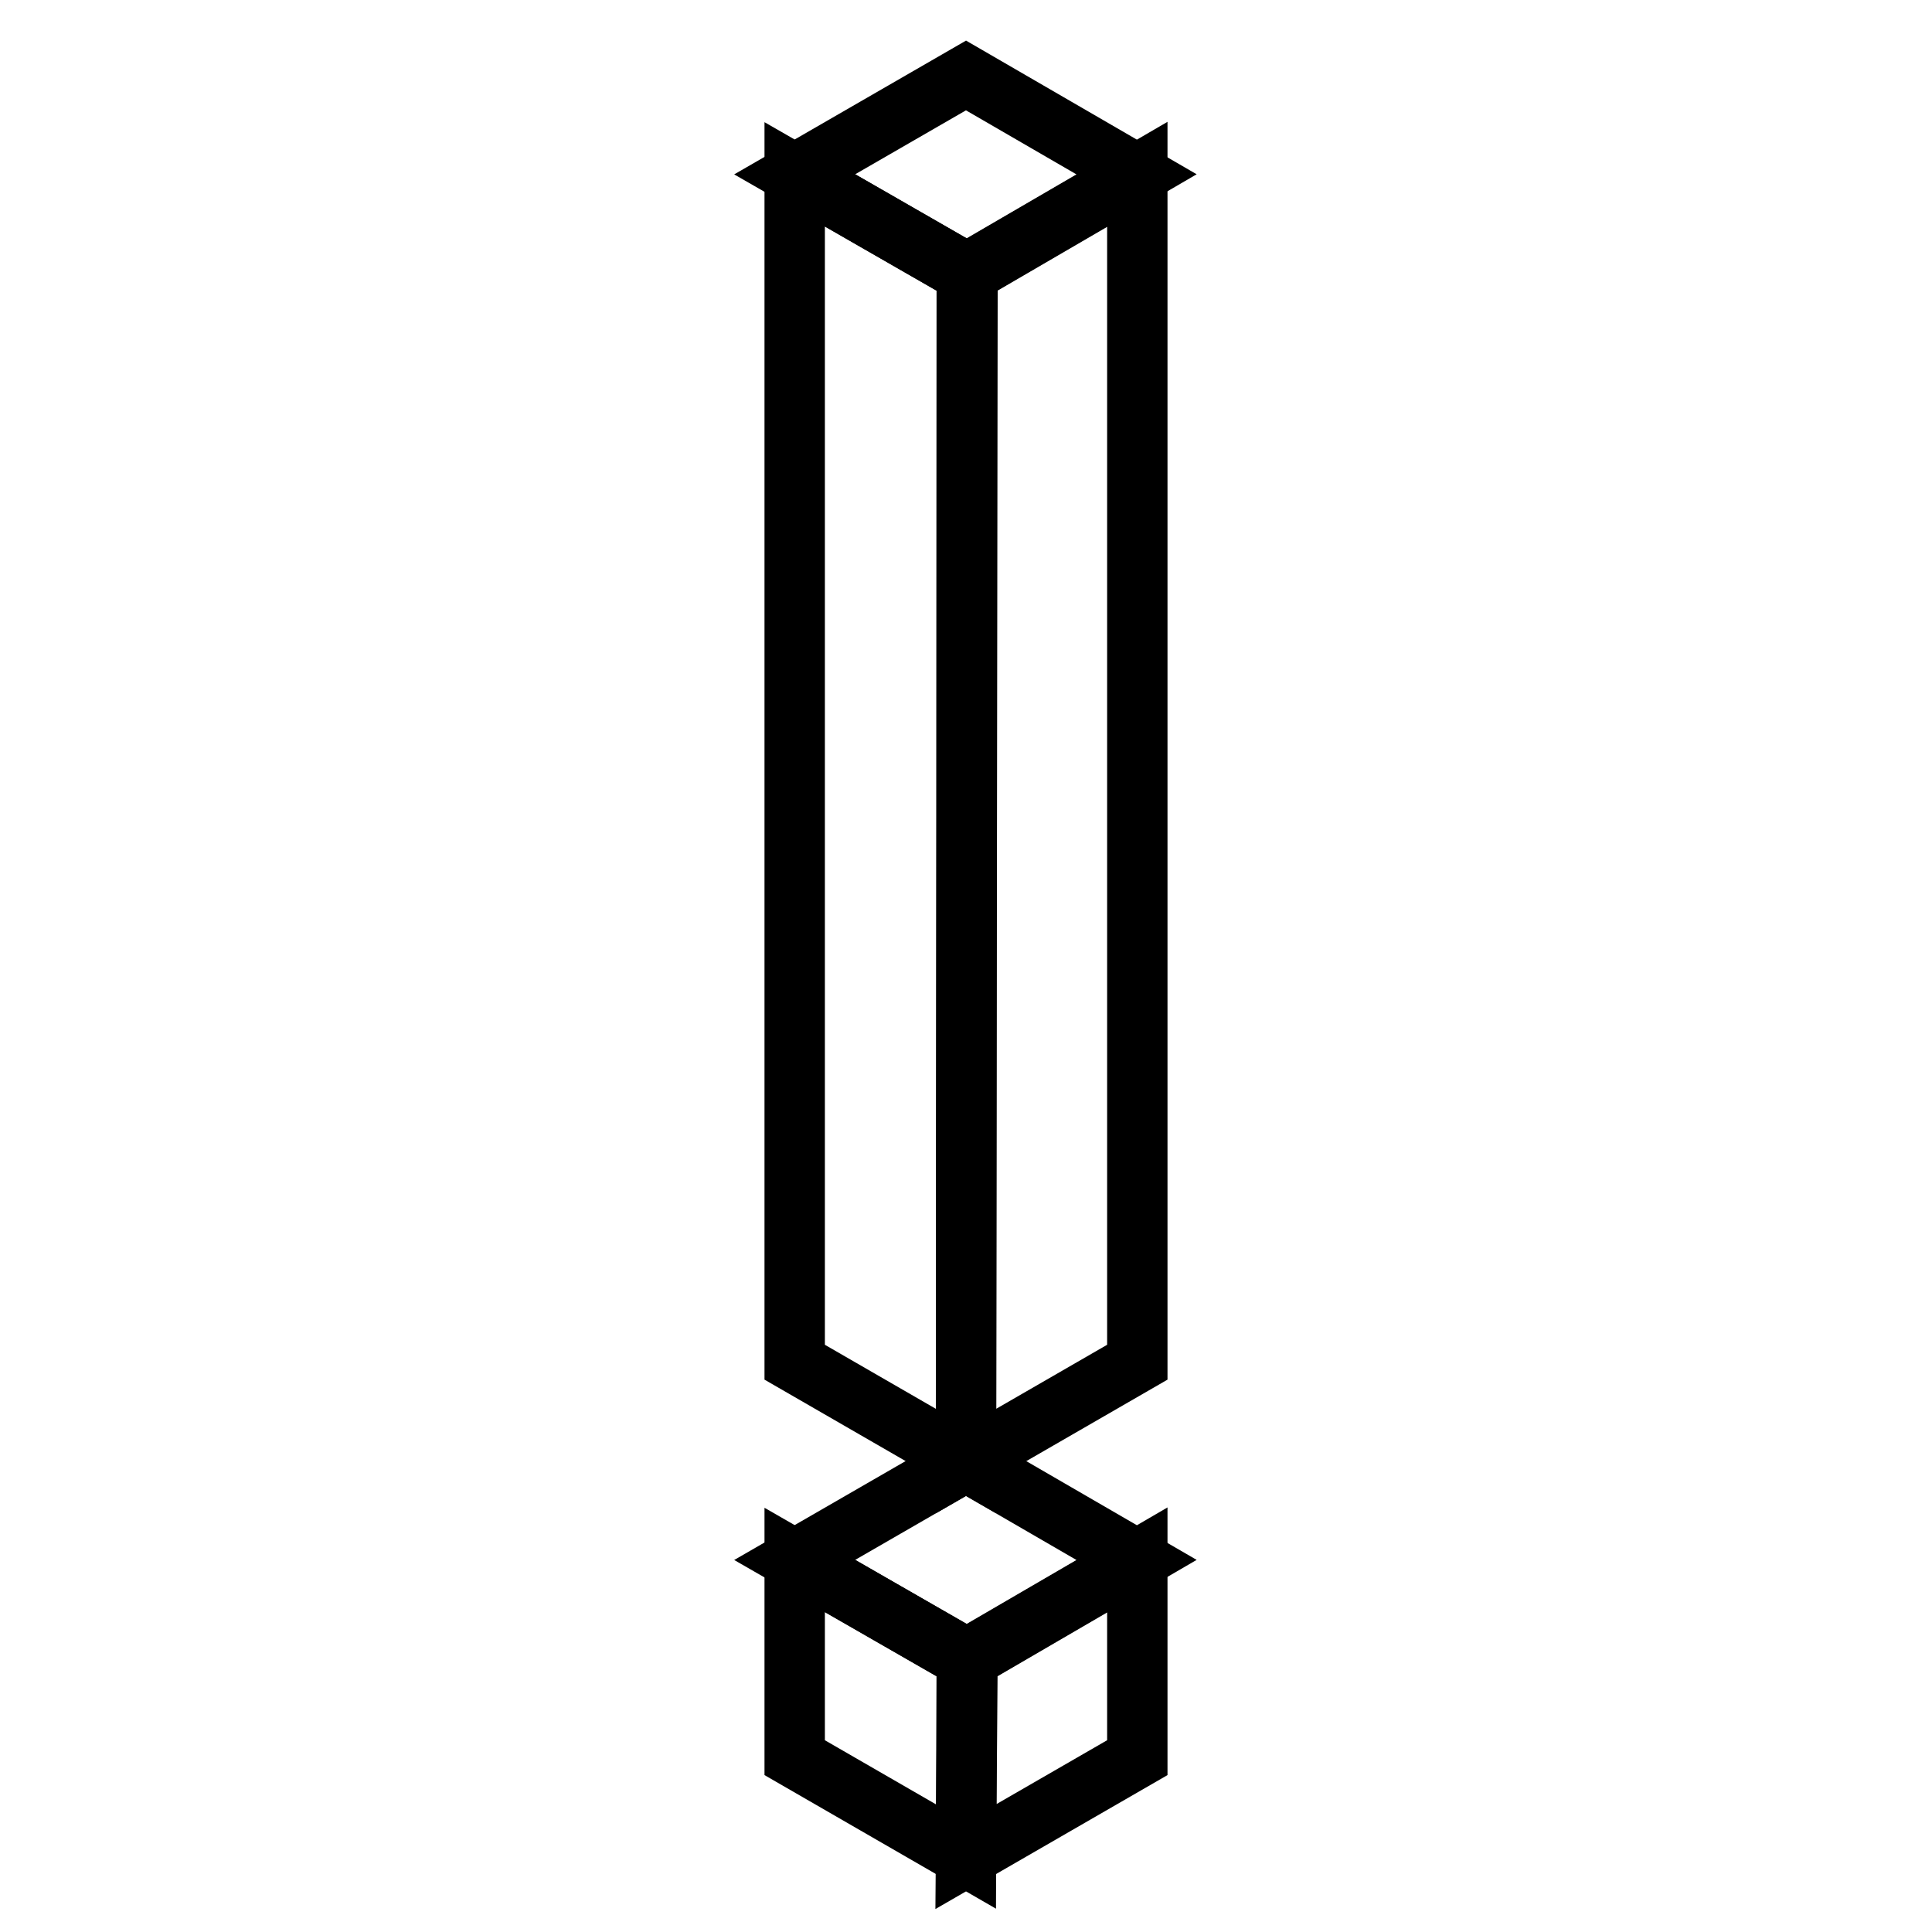 <?xml version="1.0" encoding="utf-8"?>
<!-- Svg Vector Icons : http://www.onlinewebfonts.com/icon -->
<!DOCTYPE svg PUBLIC "-//W3C//DTD SVG 1.1//EN" "http://www.w3.org/Graphics/SVG/1.1/DTD/svg11.dtd">
<svg version="1.1" xmlns="http://www.w3.org/2000/svg" xmlns:xlink="http://www.w3.org/1999/xlink" x="0px" y="0px" viewBox="0 0 256 256" enable-background="new 0 0 256 256" xml:space="preserve">
<g> <path stroke-width="8" fill-opacity="0" stroke="#000000"  d="M128,193.6l-22.7,13.1l22.8,13.1l22.5-13.1L128,193.6z"/> <path stroke-width="8" fill-opacity="0" stroke="#000000"  d="M128,246l-22.7-13.1v-26.2l22.8,13.1L128,246z"/> <path stroke-width="8" fill-opacity="0" stroke="#000000"  d="M150.7,206.7v26.2L128,246l0.2-26.2L150.7,206.7z"/> <path stroke-width="8" fill-opacity="0" stroke="#000000"  d="M128,10l-22.7,13.1l22.8,13.1l22.5-13.1L128,10z"/> <path stroke-width="8" fill-opacity="0" stroke="#000000"  d="M128,193.6l-22.7-13.1V23.1l22.8,13.1L128,193.6z"/> <path stroke-width="8" fill-opacity="0" stroke="#000000"  d="M150.7,23.1v157.4L128,193.6l0.2-157.4L150.7,23.1z"/></g>
</svg>